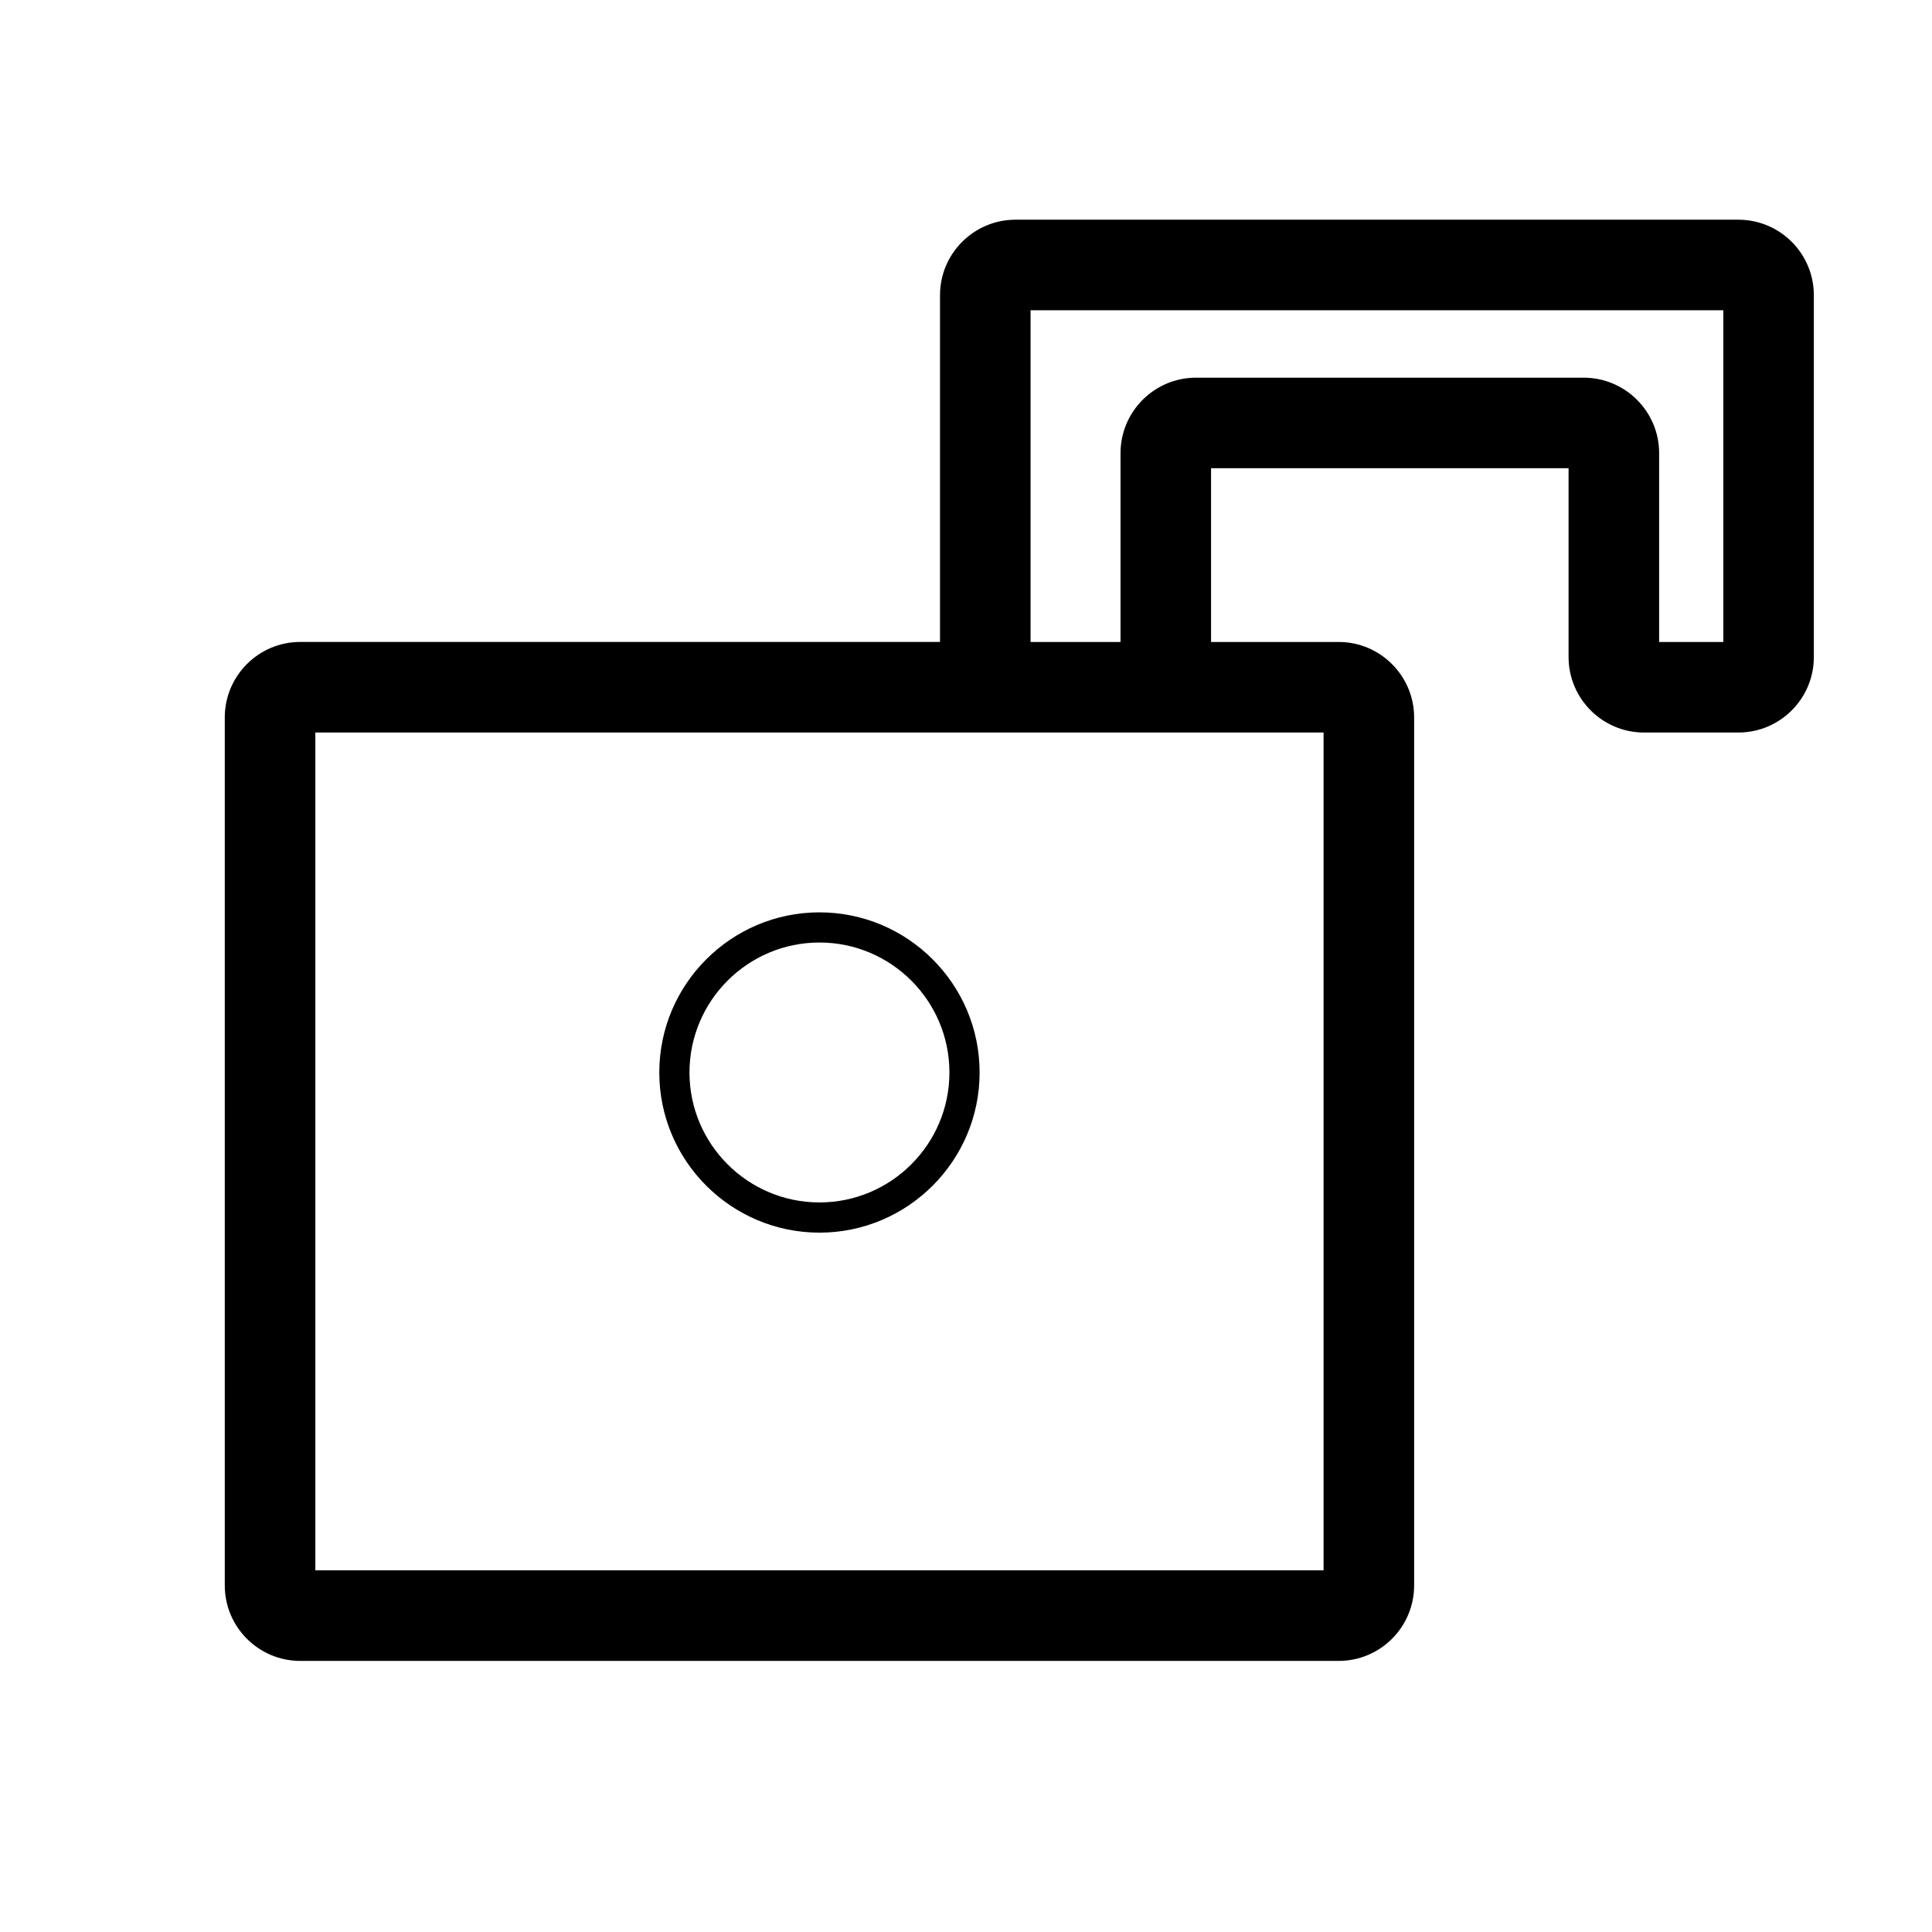 <?xml version="1.0" encoding="utf-8"?>
<!-- Generator: Adobe Illustrator 17.0.0, SVG Export Plug-In . SVG Version: 6.00 Build 0)  -->
<!DOCTYPE svg PUBLIC "-//W3C//DTD SVG 1.1//EN" "http://www.w3.org/Graphics/SVG/1.1/DTD/svg11.dtd">
<svg version="1.1" id="Capa_1" xmlns="http://www.w3.org/2000/svg" xmlns:xlink="http://www.w3.org/1999/xlink" x="0px" y="0px"
	 width="64px" height="64px" viewBox="0 0 64 64" enable-background="new 0 0 64 64" xml:space="preserve">
<g>
	<path d="M57.586,7.278H33.639c-1.378,0-2.5,1.121-2.5,2.5v11.487H9.946c-1.378,0-2.5,1.121-2.5,2.5V52.52
		c0,1.379,1.122,2.5,2.5,2.5h34.399c1.378,0,2.5-1.121,2.5-2.5V23.766c0-1.379-1.122-2.5-2.5-2.5h-4.227v-5.755h11.843v6.255
		c0,1.379,1.122,2.5,2.5,2.5h3.125c1.378,0,2.5-1.121,2.5-2.5V9.778C60.086,8.399,58.965,7.278,57.586,7.278z M43.845,52.02H10.446
		V24.266h33.399V52.02z M57.086,21.266h-2.125v-6.255c0-1.379-1.122-2.5-2.5-2.5H39.619c-1.378,0-2.5,1.121-2.5,2.5v6.255h-2.98
		V10.278h22.948V21.266z"/>
	<path d="M27.146,30.223c-2.926,0-5.306,2.38-5.306,5.305c0,2.925,2.38,5.305,5.306,5.305c2.925,0,5.305-2.38,5.305-5.305
		C32.451,32.603,30.071,30.223,27.146,30.223z M27.146,39.832c-2.374,0-4.306-1.931-4.306-4.305c0-2.374,1.932-4.305,4.306-4.305
		s4.305,1.931,4.305,4.305C31.451,37.901,29.52,39.832,27.146,39.832z"/>
</g>
</svg>
